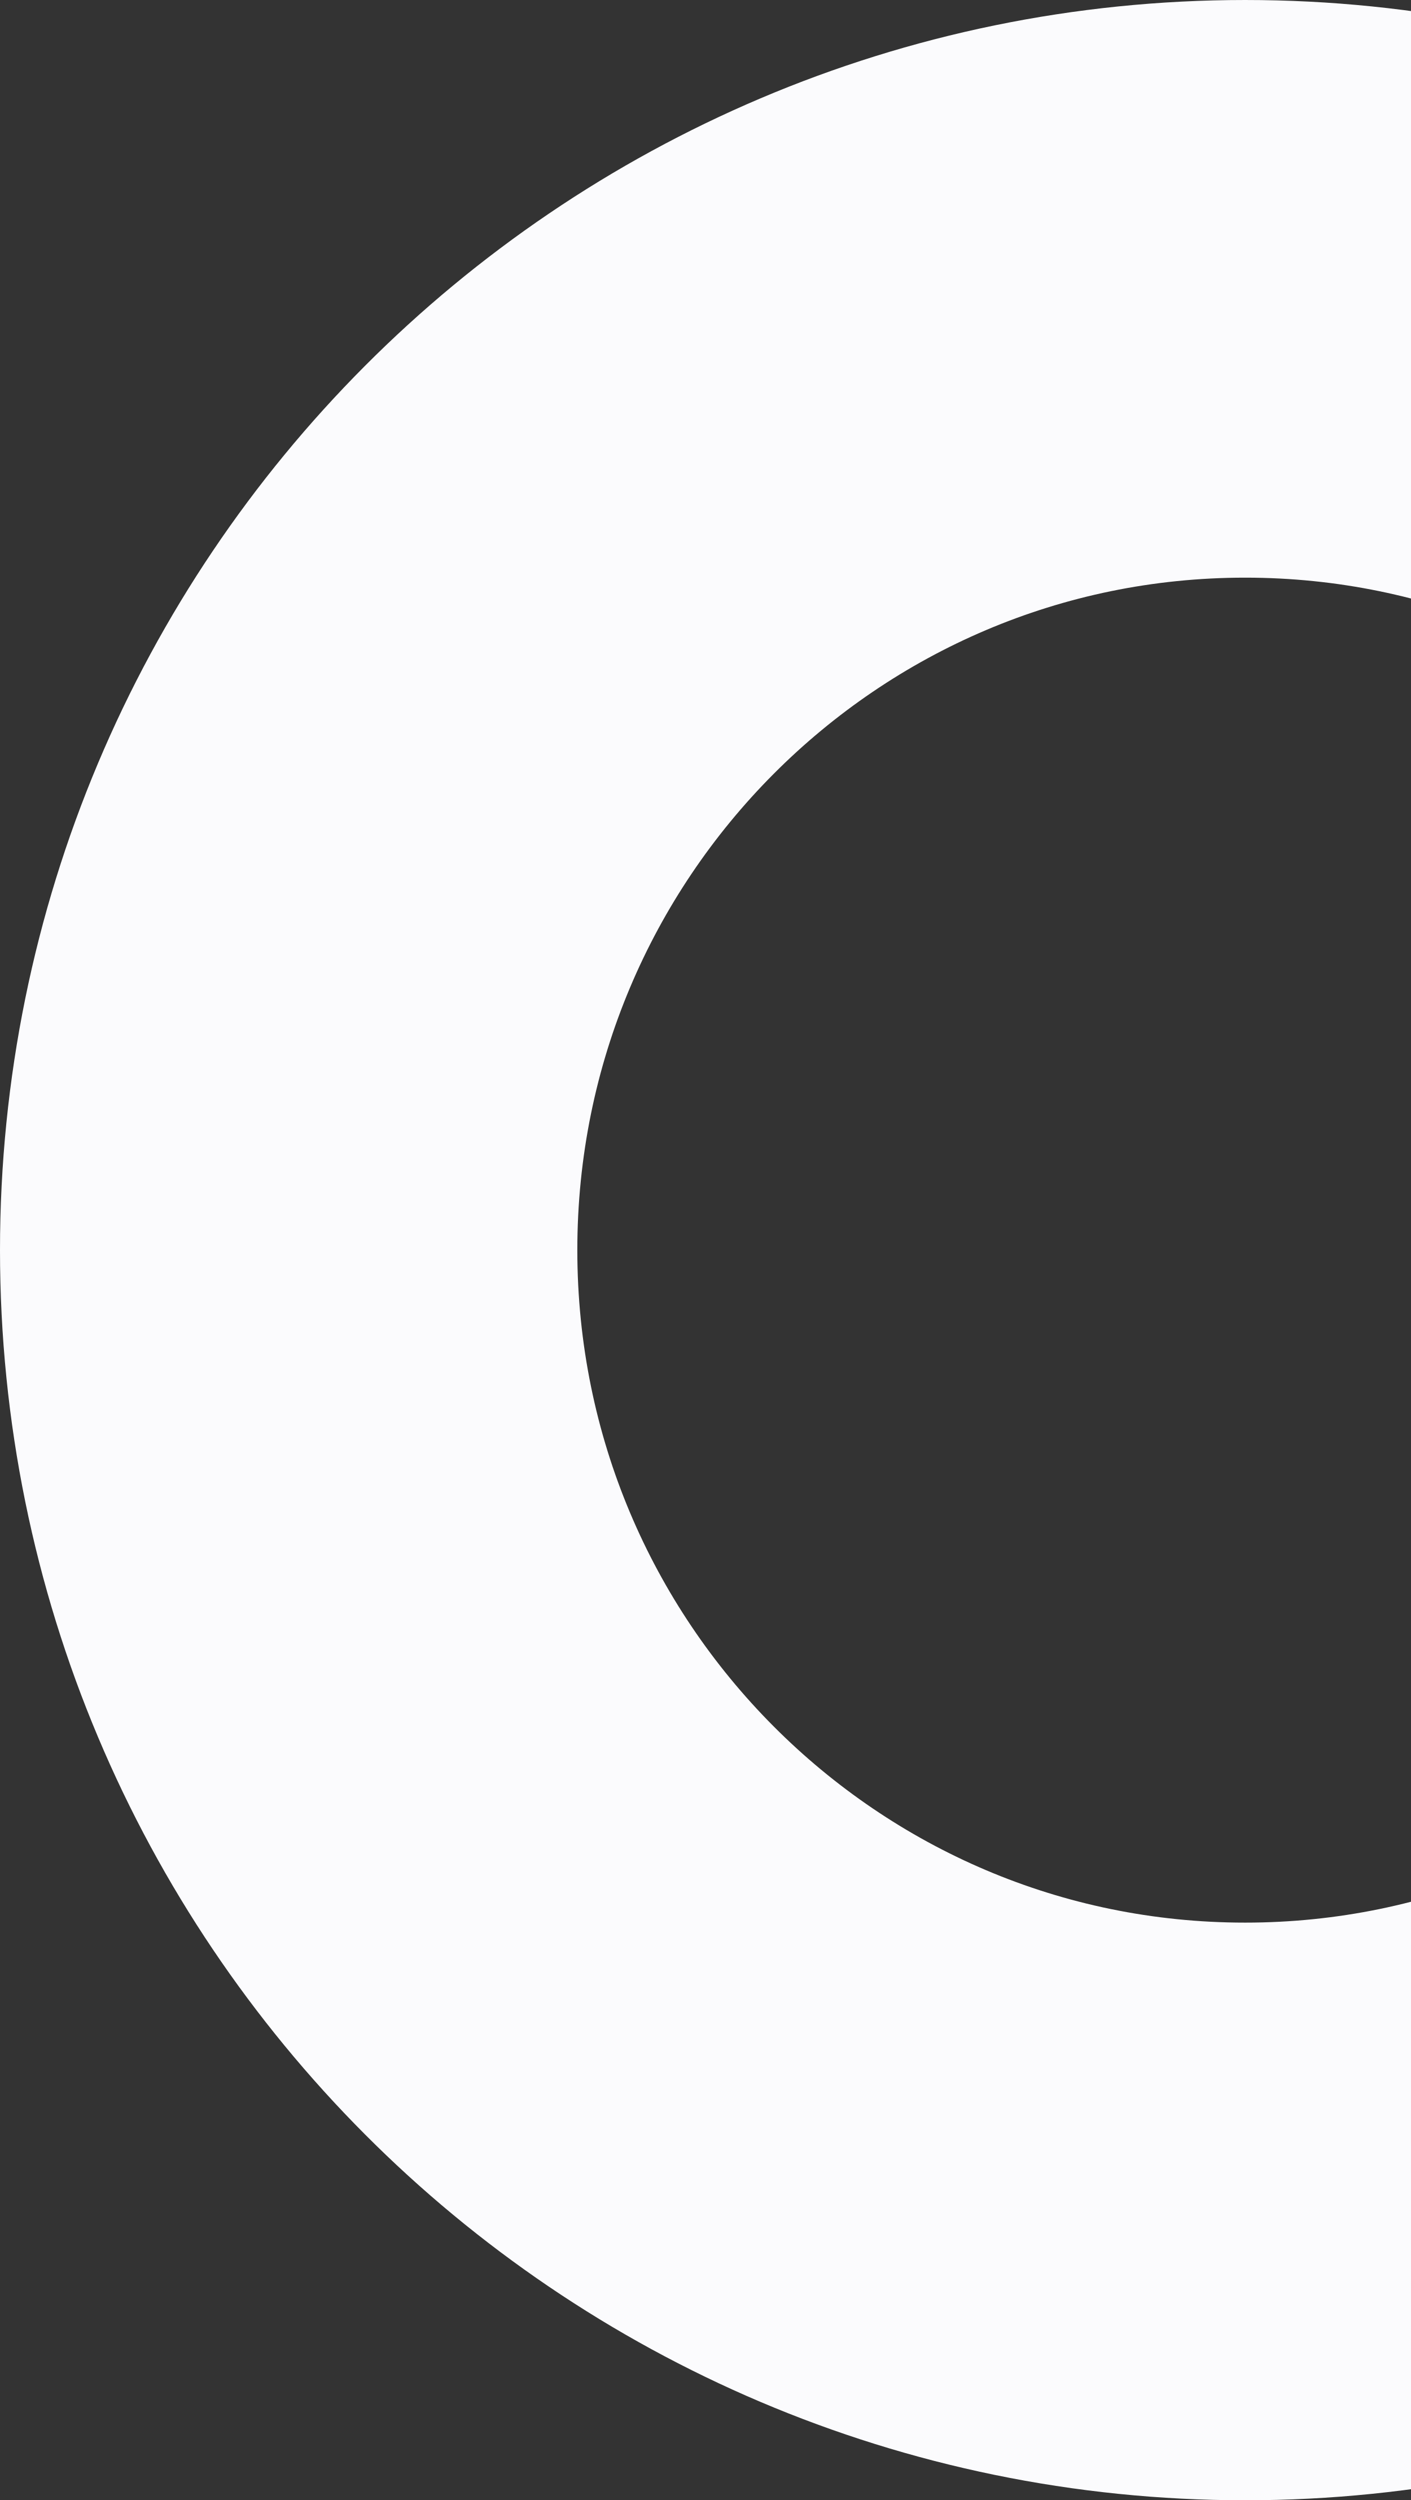 <svg width="655" height="1160" fill="none" xmlns="http://www.w3.org/2000/svg"><rect width="100%" height="100%" fill="#333333" stroke="none"/><path d="M1022 580c0 246.756-199.222 446-444 446S134 826.756 134 580s199.222-446 444-446 444 199.244 444 446z" stroke="#FBFBFD" stroke-width="268"/></svg>